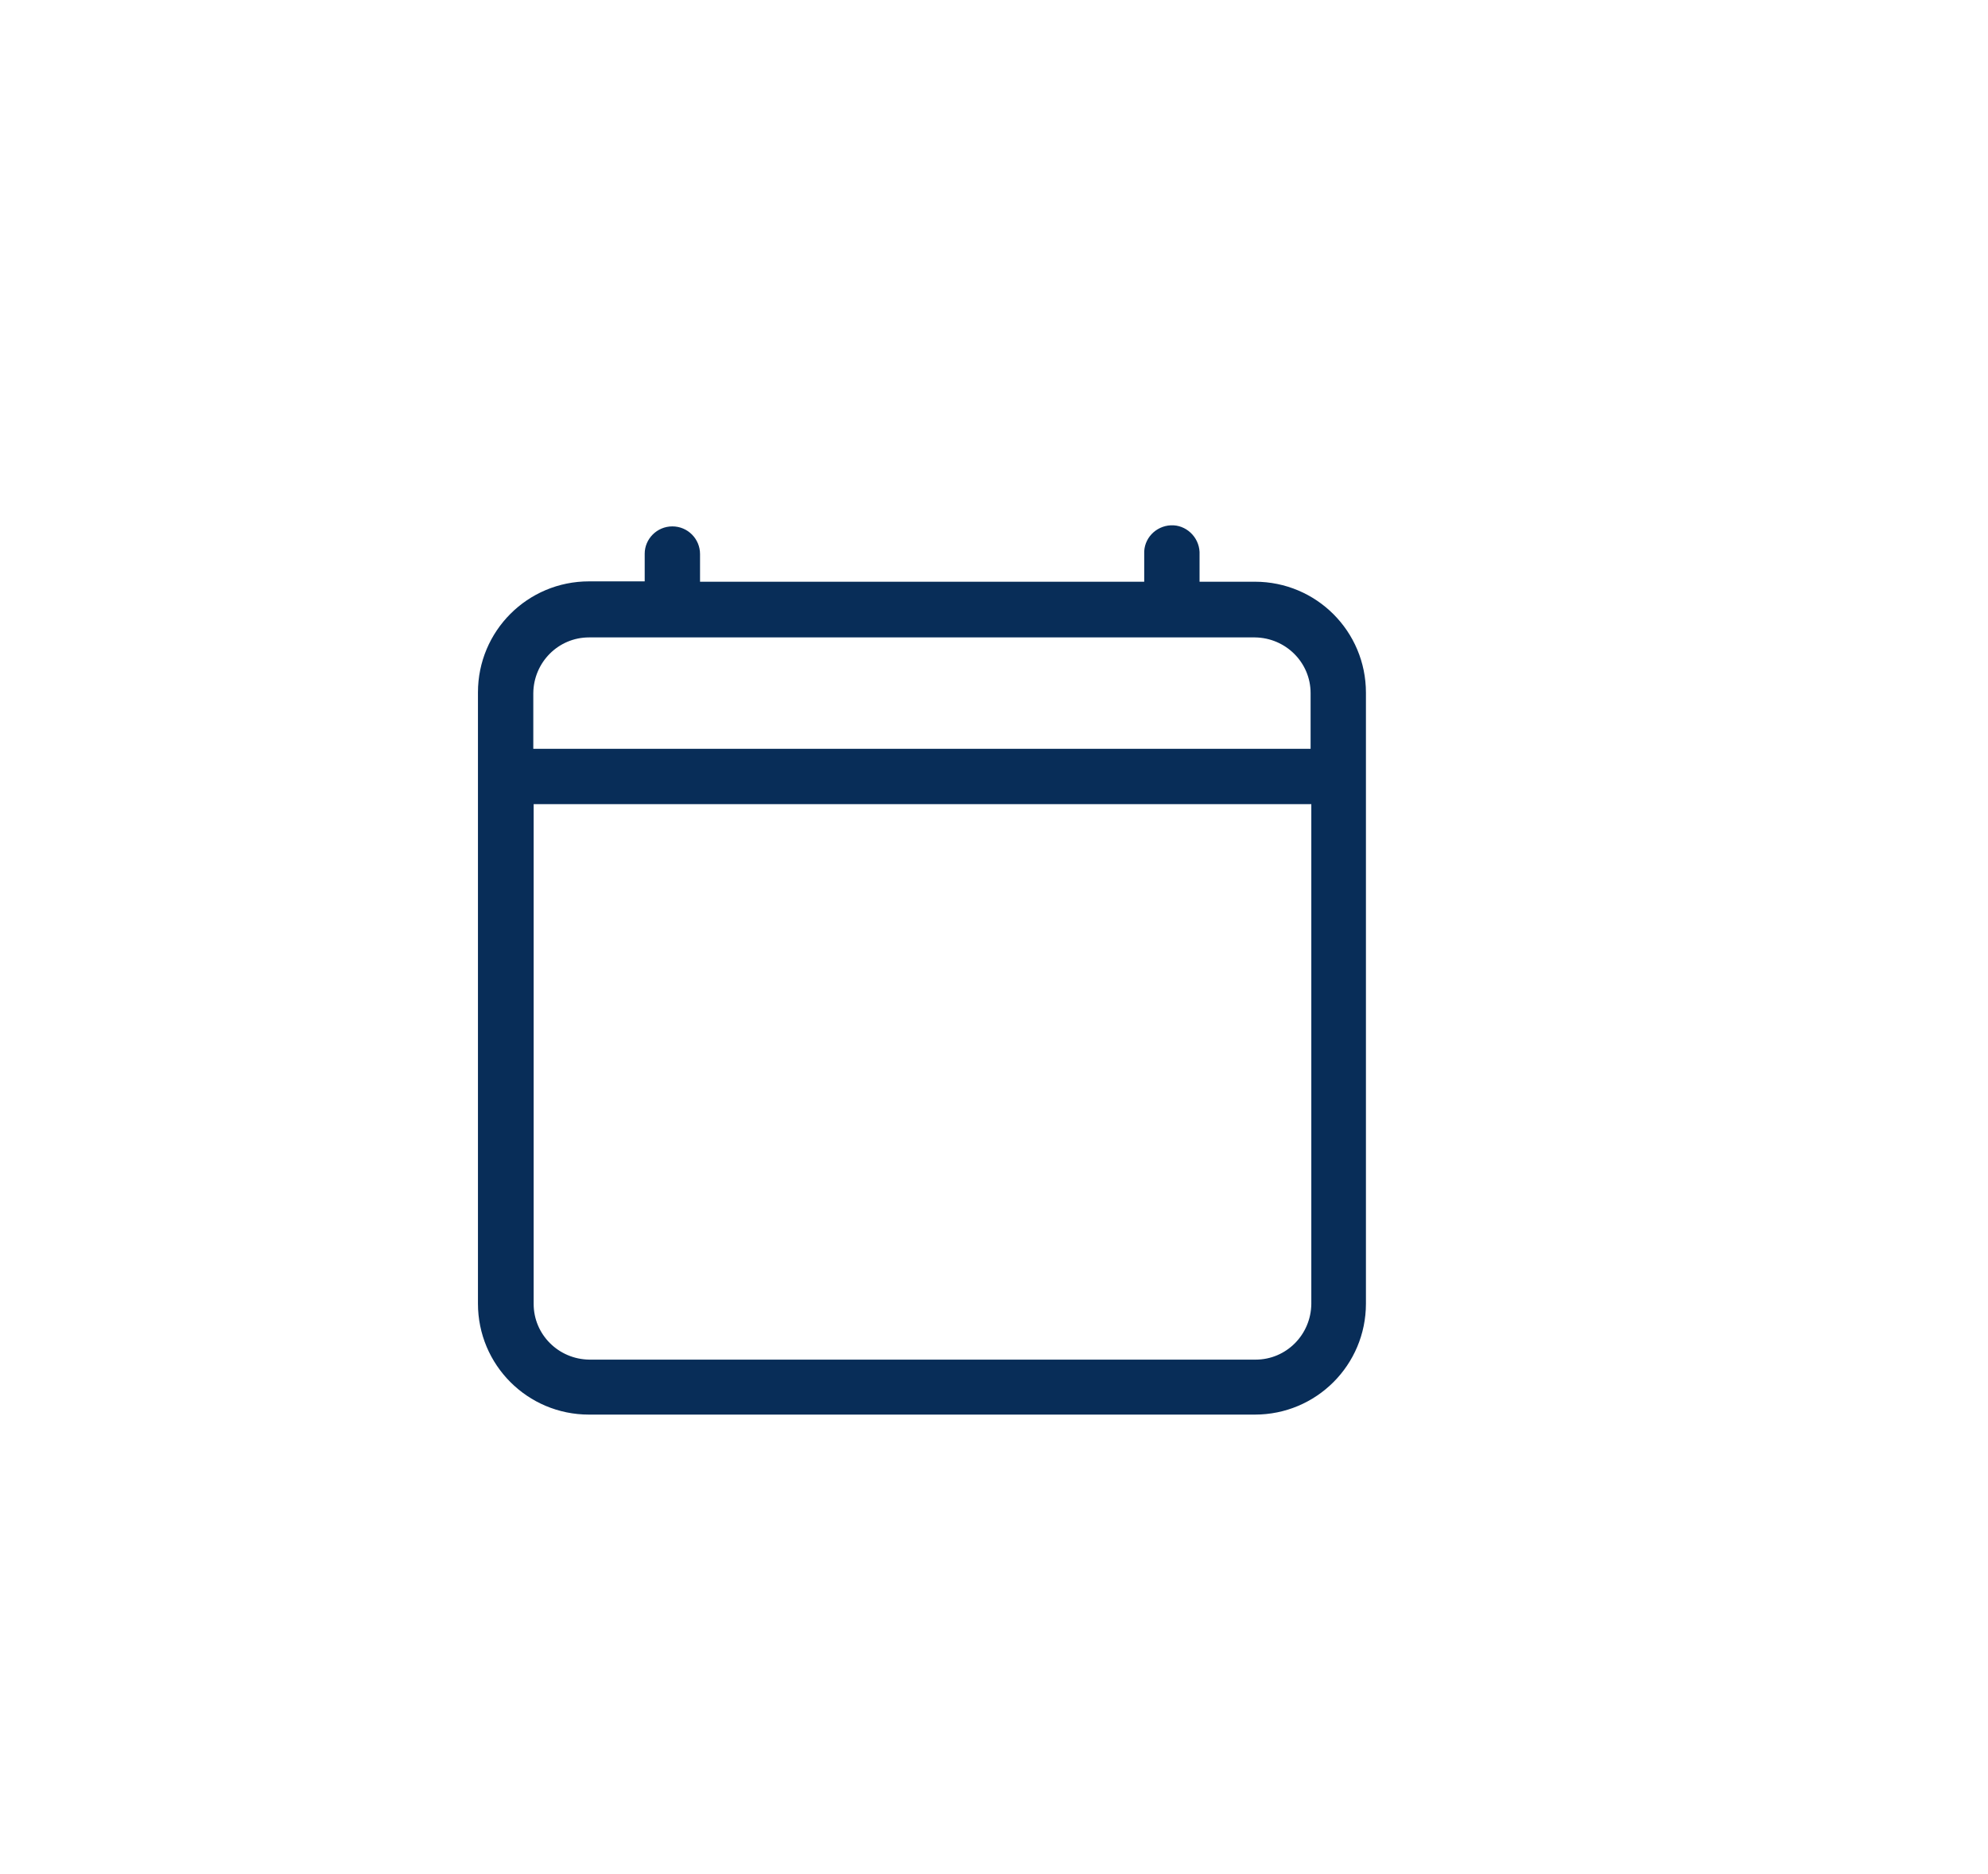 <svg xmlns="http://www.w3.org/2000/svg" xmlns:xlink="http://www.w3.org/1999/xlink" id="Layer_1" x="0px" y="0px" viewBox="0 0 55.32 52.16" xml:space="preserve"><path id="Path_253" fill="#082D58" d="M36.48,22.38H14.85v13.91c0,0.85,0.69,1.54,1.55,1.55h18.54c0.85,0,1.54-0.69,1.55-1.55V22.38 z M16.39,17.74c-0.85,0-1.54,0.69-1.55,1.55v1.55h21.63v-1.55c0-0.85-0.69-1.54-1.55-1.55H16.39z M18.71,14.65 c0.43,0,0.77,0.35,0.77,0.77v0.77h12.36v-0.77c-0.02-0.43,0.32-0.78,0.74-0.8s0.78,0.32,0.8,0.74c0,0.02,0,0.04,0,0.06v0.77h1.54 c1.71,0,3.09,1.38,3.09,3.09c0,0,0,0,0,0v17c0,1.71-1.38,3.09-3.09,3.09c0,0,0,0,0,0H16.39c-1.71,0-3.09-1.38-3.09-3.09 c0,0,0,0,0-0.01v-17c0-1.71,1.38-3.09,3.09-3.09c0,0,0,0,0,0h1.55v-0.77C17.94,15,18.28,14.65,18.71,14.65"></path><g></g><g></g><g></g><g></g><g></g><g></g><g></g><g></g><g></g><g></g><g></g><g></g><g></g><g></g><g></g></svg>